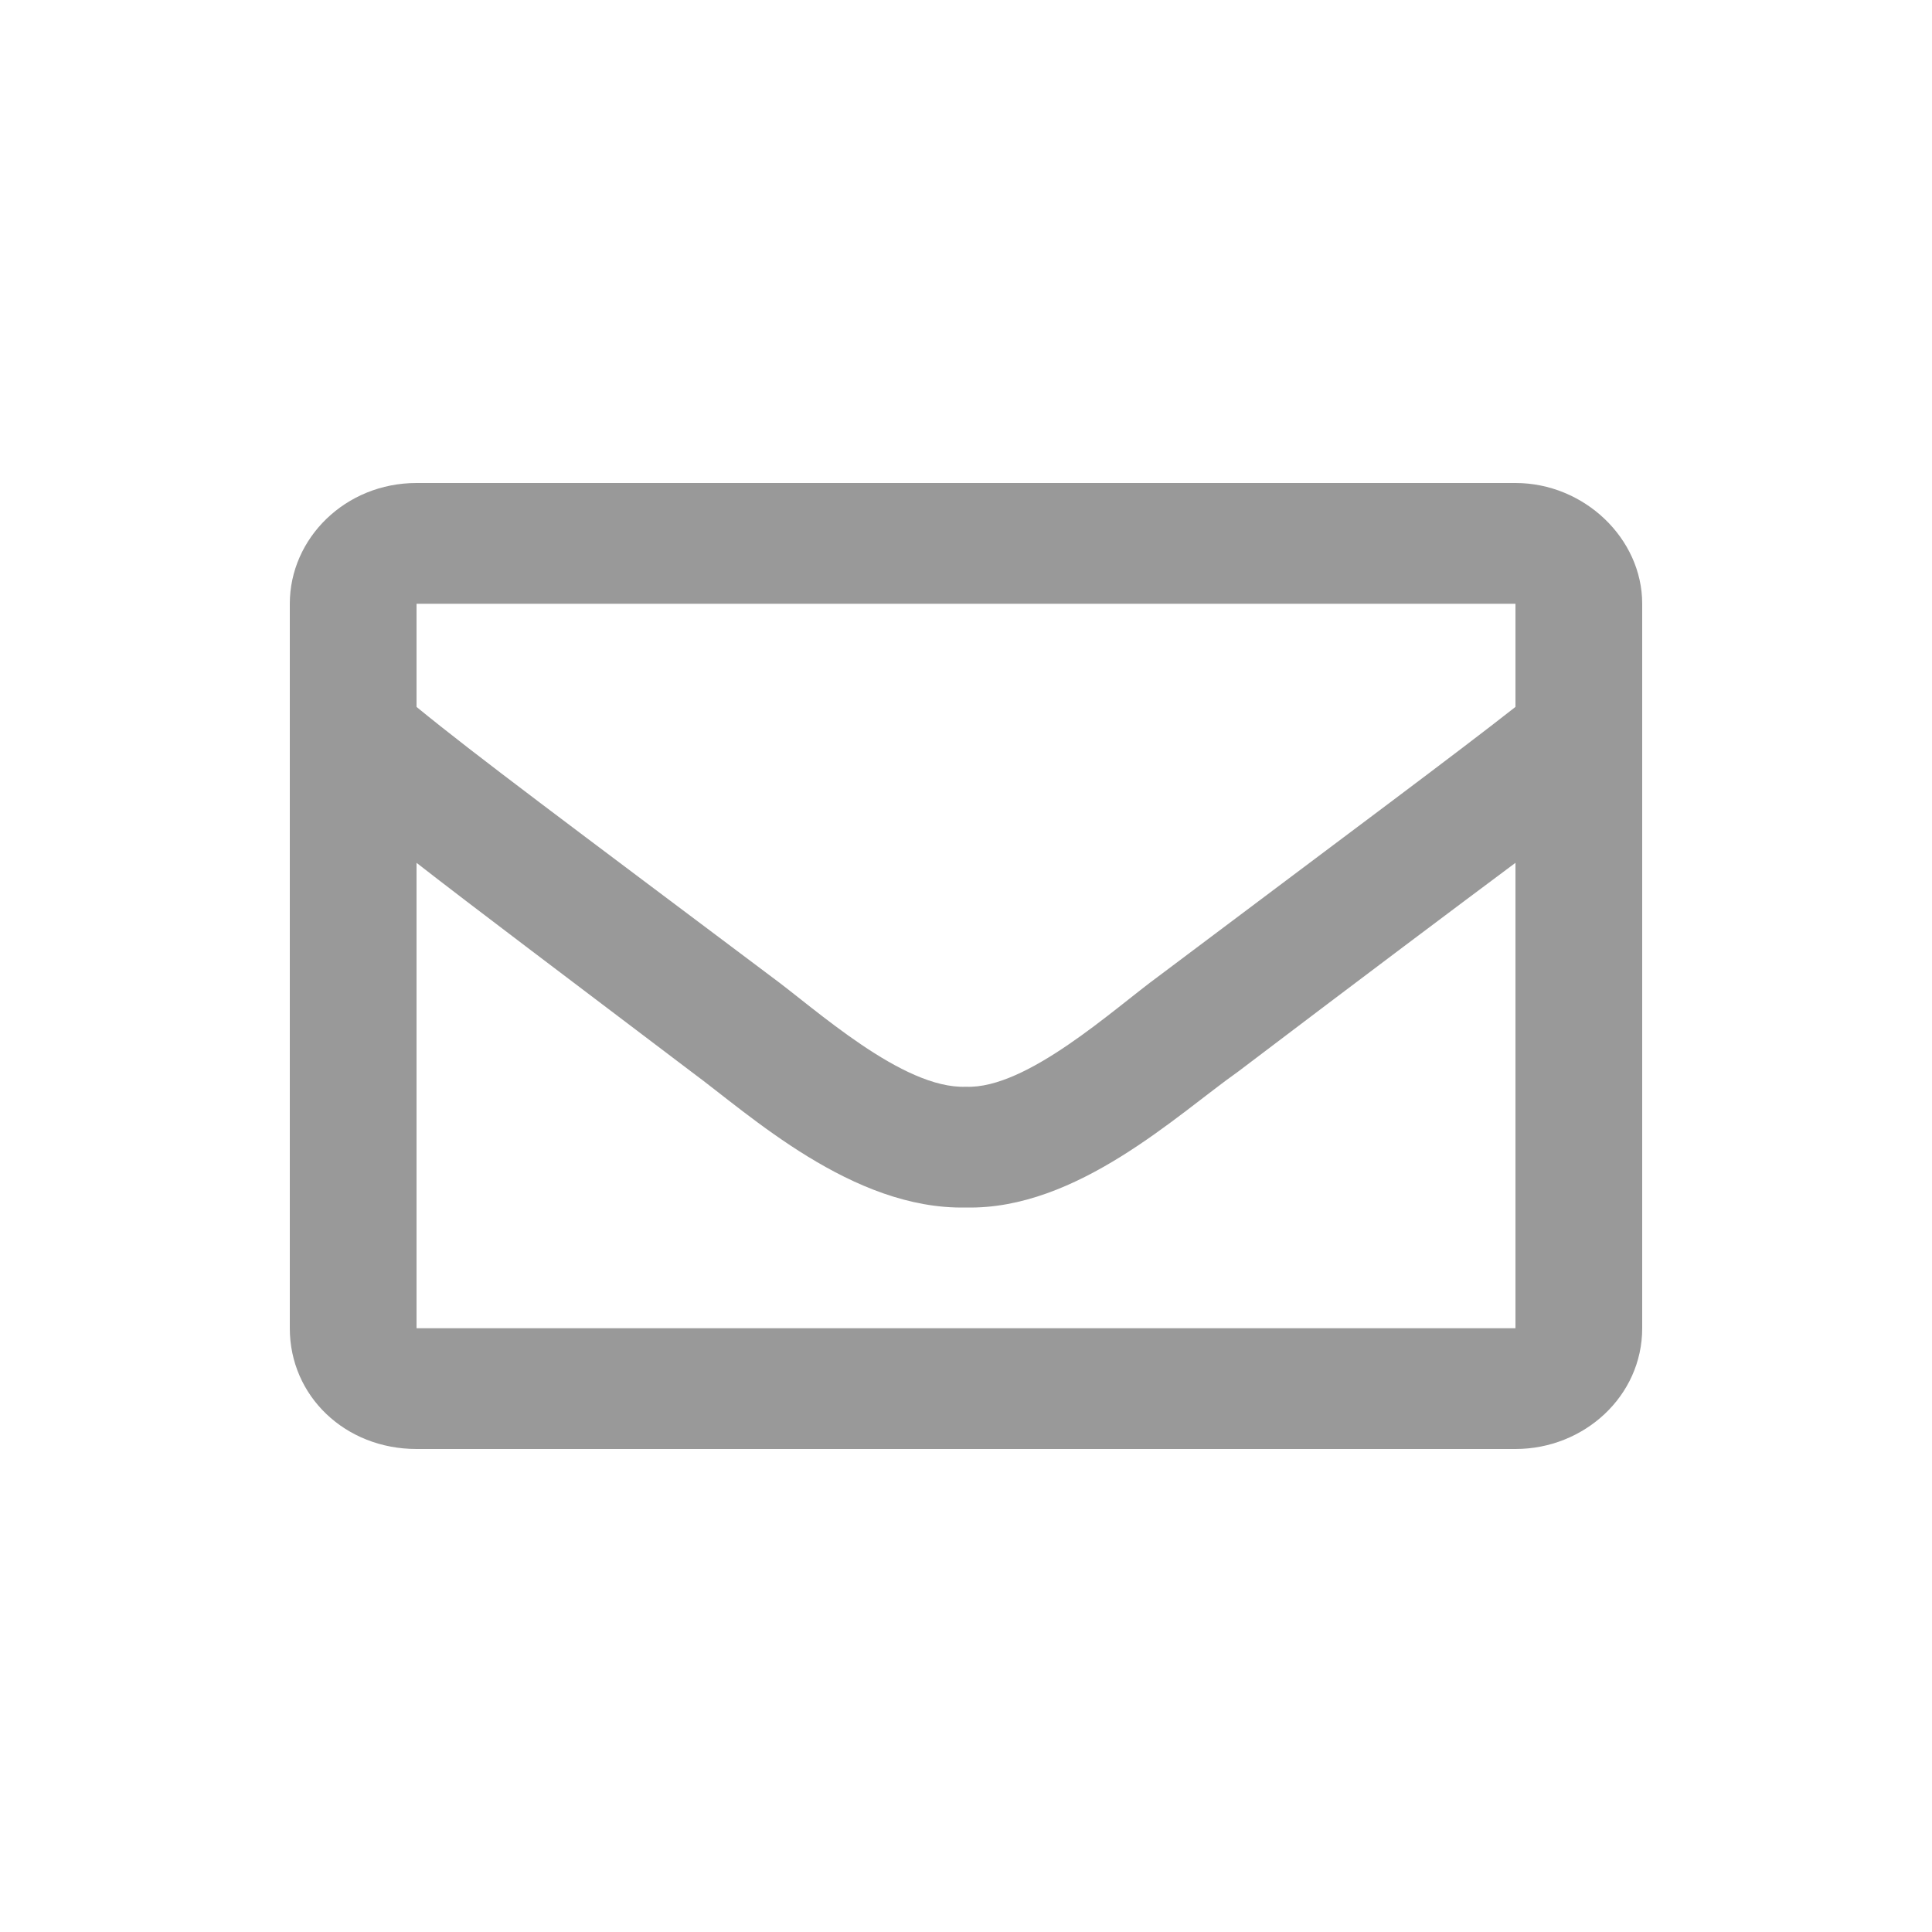 <svg width="20" height="20" viewBox="0 0 20 20" fill="none" xmlns="http://www.w3.org/2000/svg">
<path d="M15.688 5H4.312C3.574 5 3 5.573 3 6.25V13.75C3 14.453 3.574 15 4.312 15H15.688C16.398 15 17 14.453 17 13.75V6.25C17 5.573 16.398 5 15.688 5ZM15.688 6.25V7.318C15.059 7.812 14.074 8.542 11.996 10.104C11.531 10.443 10.629 11.276 10 11.25C9.344 11.276 8.441 10.443 7.977 10.104C5.898 8.542 4.914 7.812 4.312 7.318V6.25H15.688ZM4.312 13.75V8.932C4.914 9.401 5.816 10.078 7.156 11.094C7.758 11.537 8.824 12.526 10 12.5C11.148 12.526 12.188 11.537 12.816 11.094C14.156 10.078 15.059 9.401 15.688 8.932V13.75H4.312Z" fill="#999999"/>
</svg>
